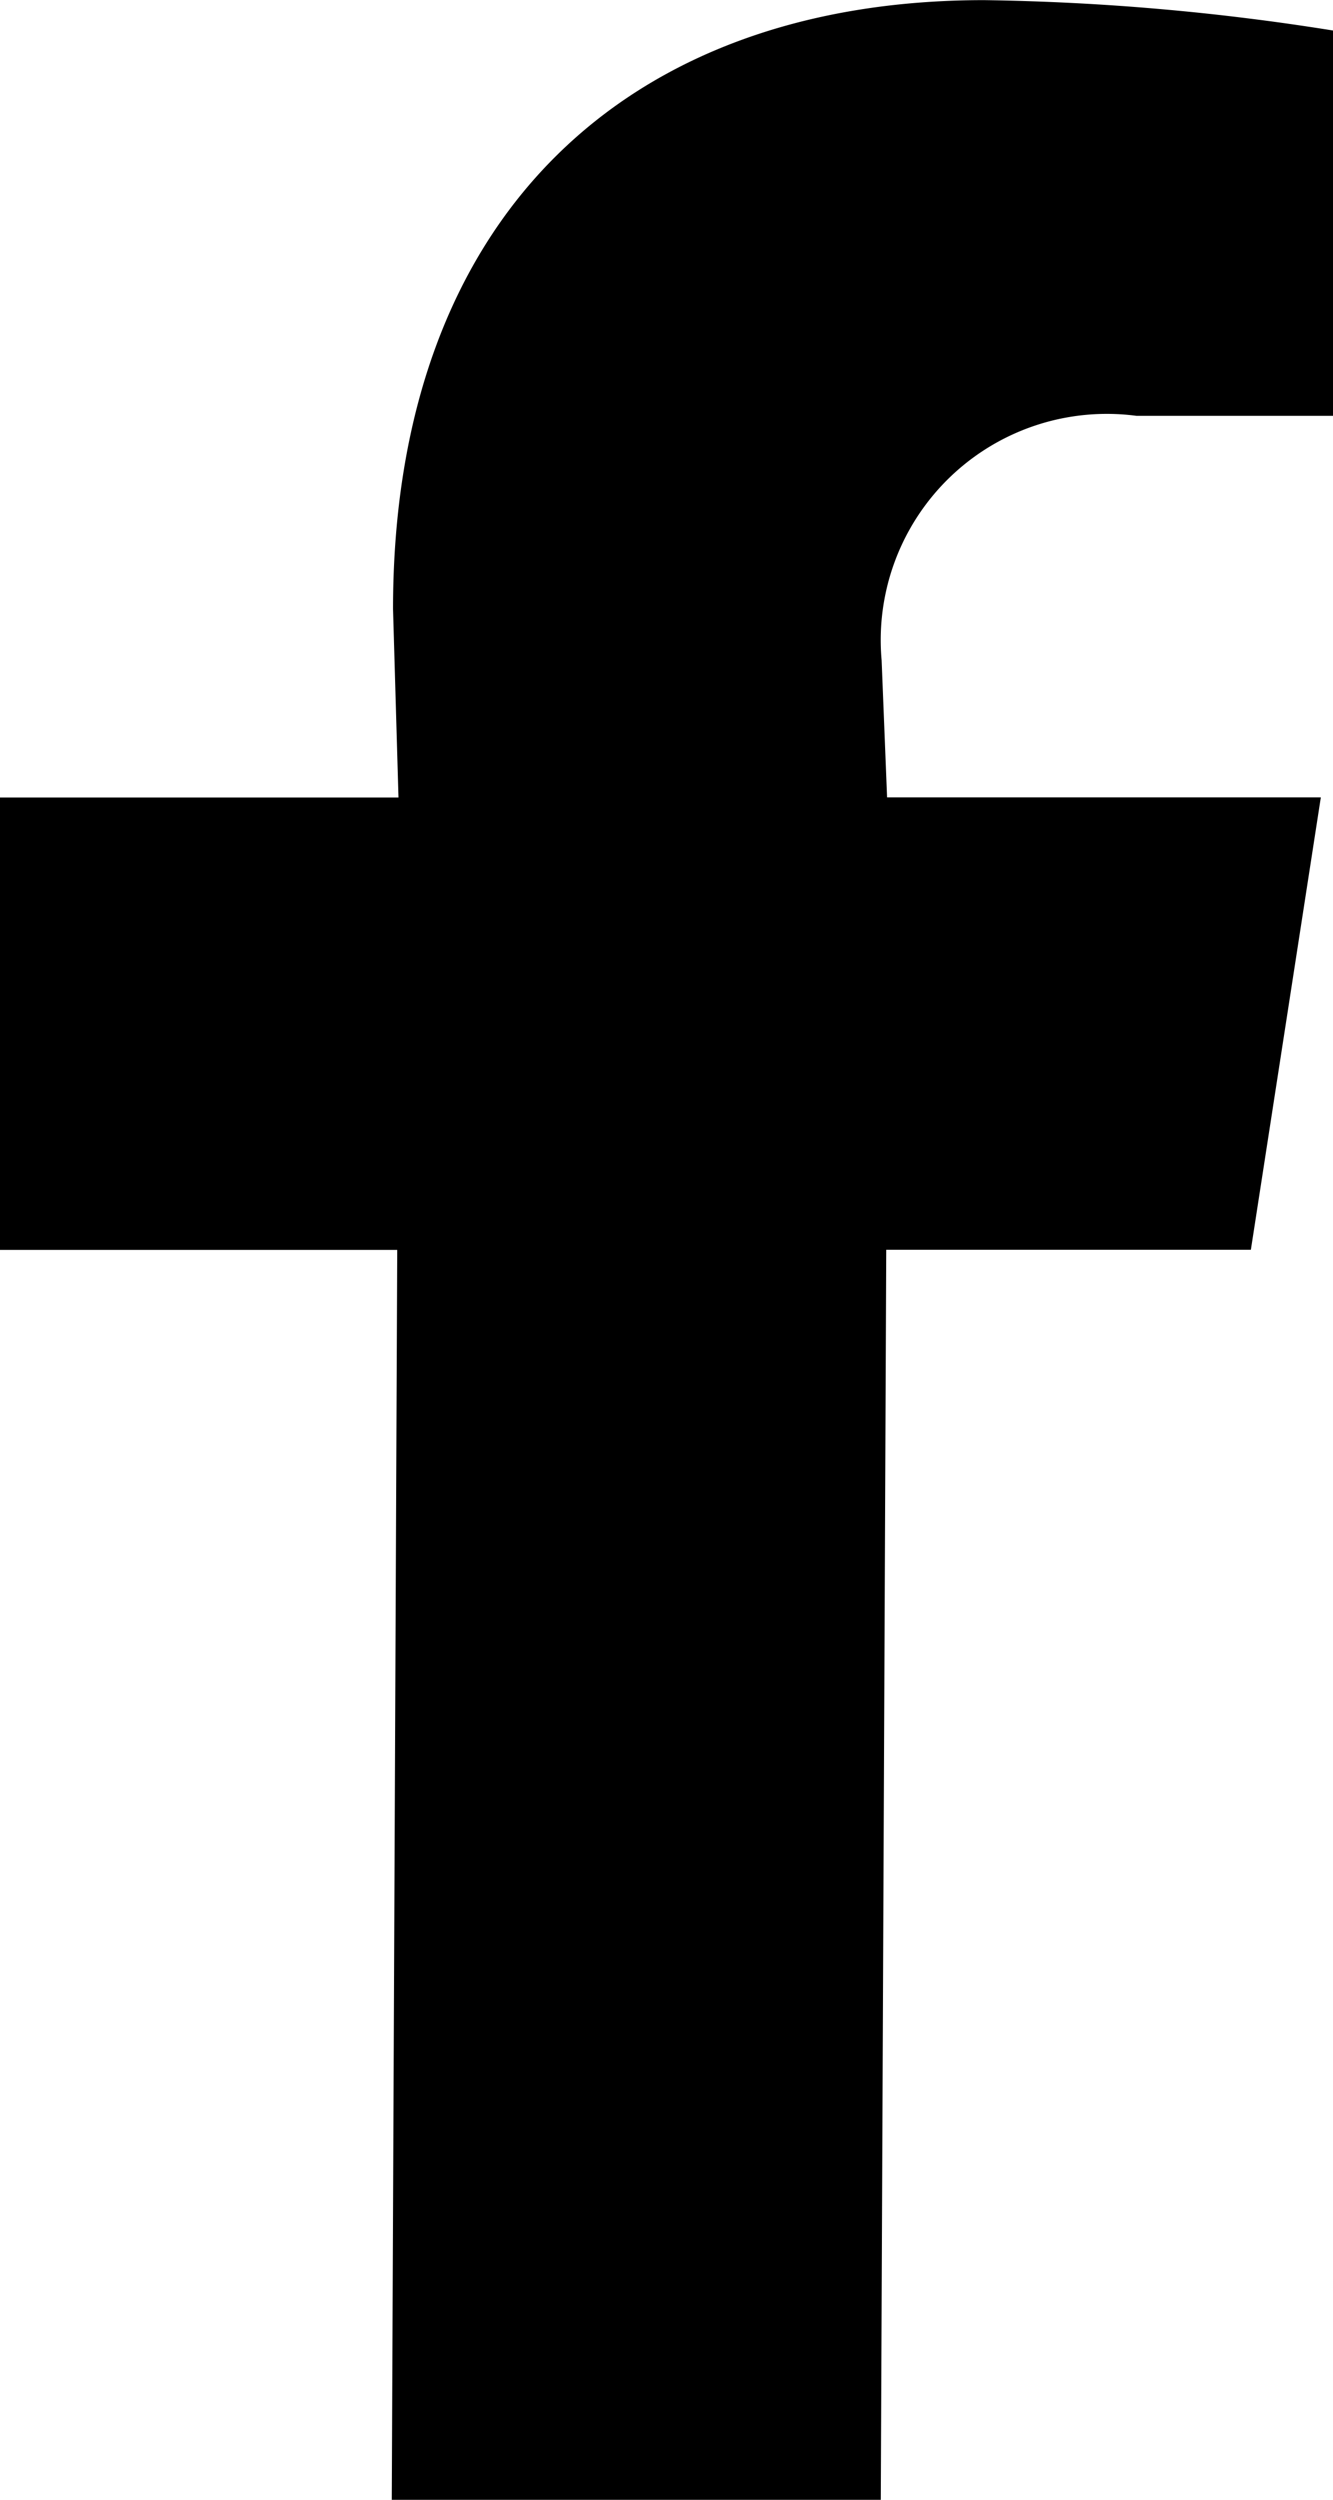 <svg xmlns="http://www.w3.org/2000/svg" width="9.527" height="17.86" viewBox="0 0 9.527 17.86">
  <path id="パス_166" data-name="パス 166" d="M23.619,29.268l.039-8.932h2.606l.5-3.232h-3.1l-.039-.98a1.616,1.616,0,0,1,1.822-1.746h1.41V11.626a17.2,17.2,0,0,0-2.5-.218c-2.554,0-4.224,1.548-4.224,4.351l.039,1.346H17.324v3.232h2.839l-.039,8.932Z" transform="translate(-17.324 -11.407)"/>
</svg>
